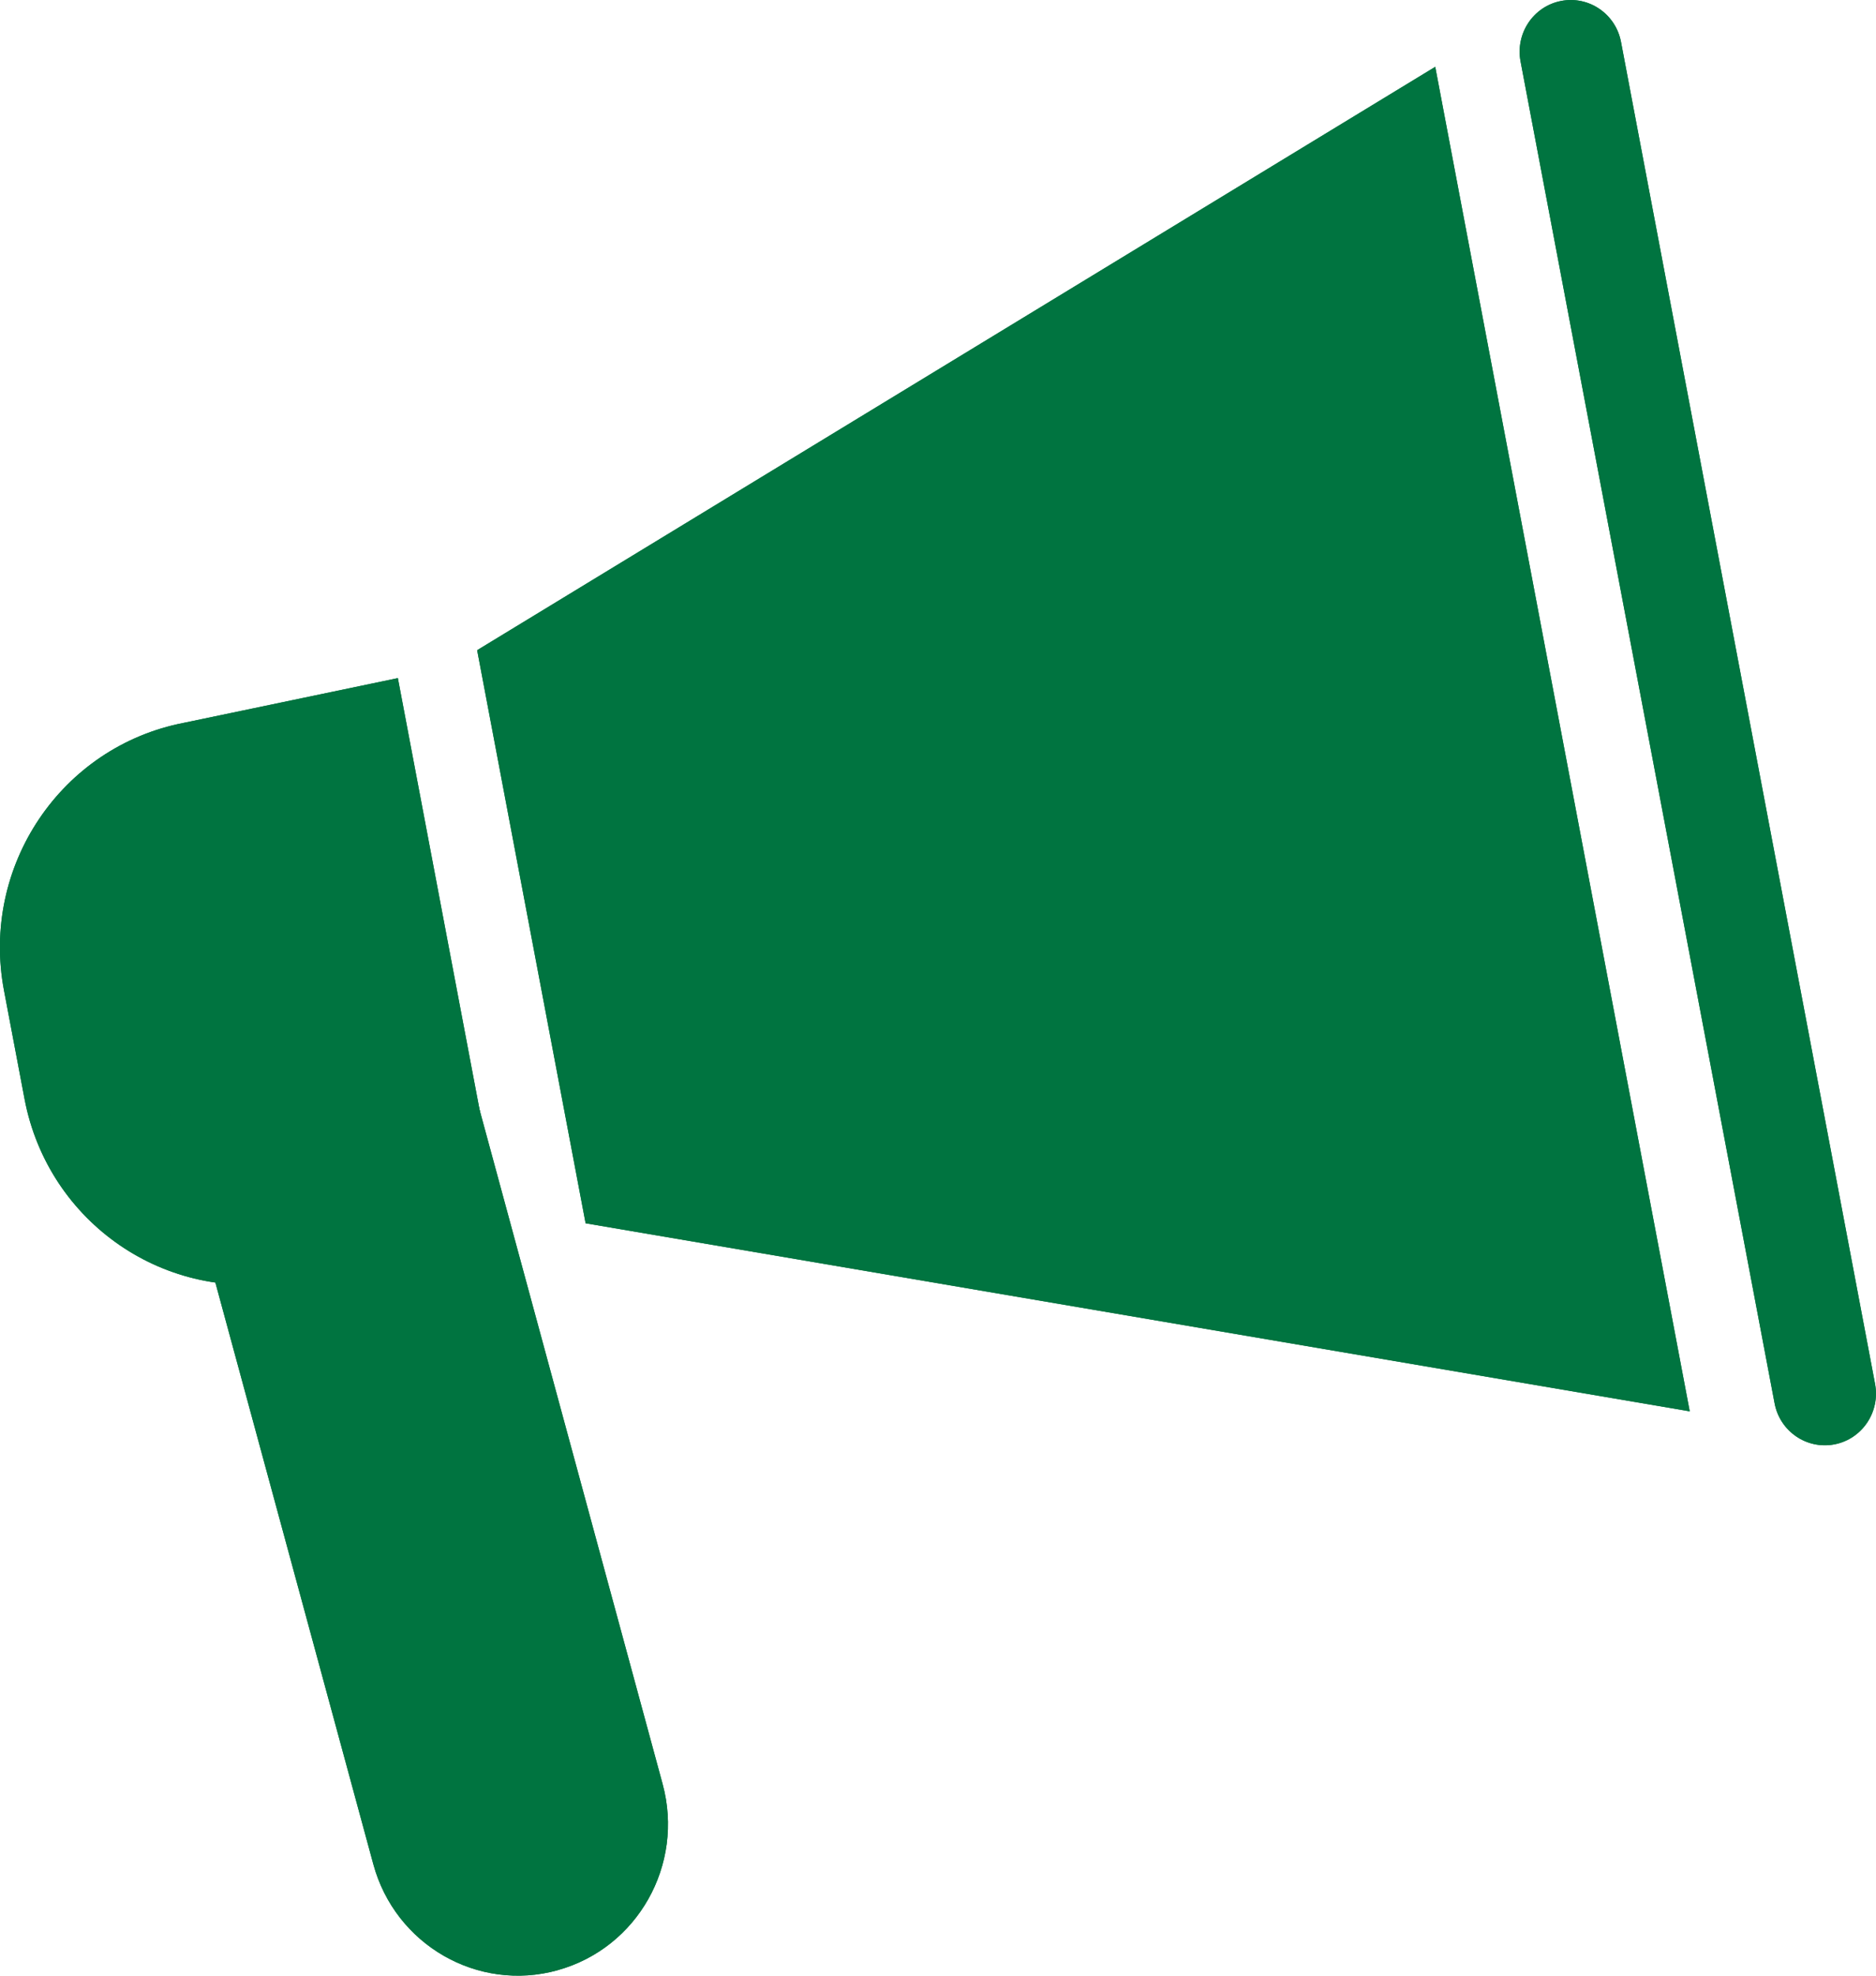 <?xml version="1.0" encoding="UTF-8"?><svg id="a" xmlns="http://www.w3.org/2000/svg" viewBox="0 0 38 40"><defs><style>.b{fill:#007440;stroke-width:0px;}</style></defs><polygon class="b" points="34.227 28.574 11.862 24.767 9.665 13.164 29.072 1.353 34.227 28.574"/><path class="b" d="M37.158,29.243h-0c-.562.108-1.105-.264-1.212-.831L30.8,1.243c-.107-.568.261-1.116.823-1.224h0c.562-.108,1.105.264,1.212.831l5.146,27.169c.107.568-.261,1.116-.823,1.224Z"/><path class="b" d="M10.199,25.024l-4.333.905c-2.489.48-4.893-1.167-5.369-3.68l-.416-2.195c-.476-2.513,1.156-4.94,3.646-5.42l4.332-.905,2.139,11.295Z"/><path class="b" d="M11.296,39.89l-.001 0c-1.618.448-3.289-.513-3.733-2.147l-4.319-15.898,5.861-1.622,4.318,15.897c.444,1.634-.508,3.321-2.127,3.769Z"/><polygon class="b" points="34.227 28.574 11.862 24.767 9.665 13.164 29.072 1.353 34.227 28.574"/><path class="b" d="M37.158,29.243h-0c-.562.108-1.105-.264-1.212-.831L30.8,1.243c-.107-.568.261-1.116.823-1.224h0c.562-.108,1.105.264,1.212.831l5.146,27.169c.107.568-.261,1.116-.823,1.224Z"/><path class="b" d="M10.199,25.024l-4.333.905c-2.489.48-4.893-1.167-5.369-3.68l-.416-2.195c-.476-2.513,1.156-4.94,3.646-5.42l4.332-.905,2.139,11.295Z"/><path class="b" d="M11.296,39.89l-.001 0c-1.618.448-3.289-.513-3.733-2.147l-4.319-15.898,5.861-1.622,4.318,15.897c.444,1.634-.508,3.321-2.127,3.769Z"/></svg>